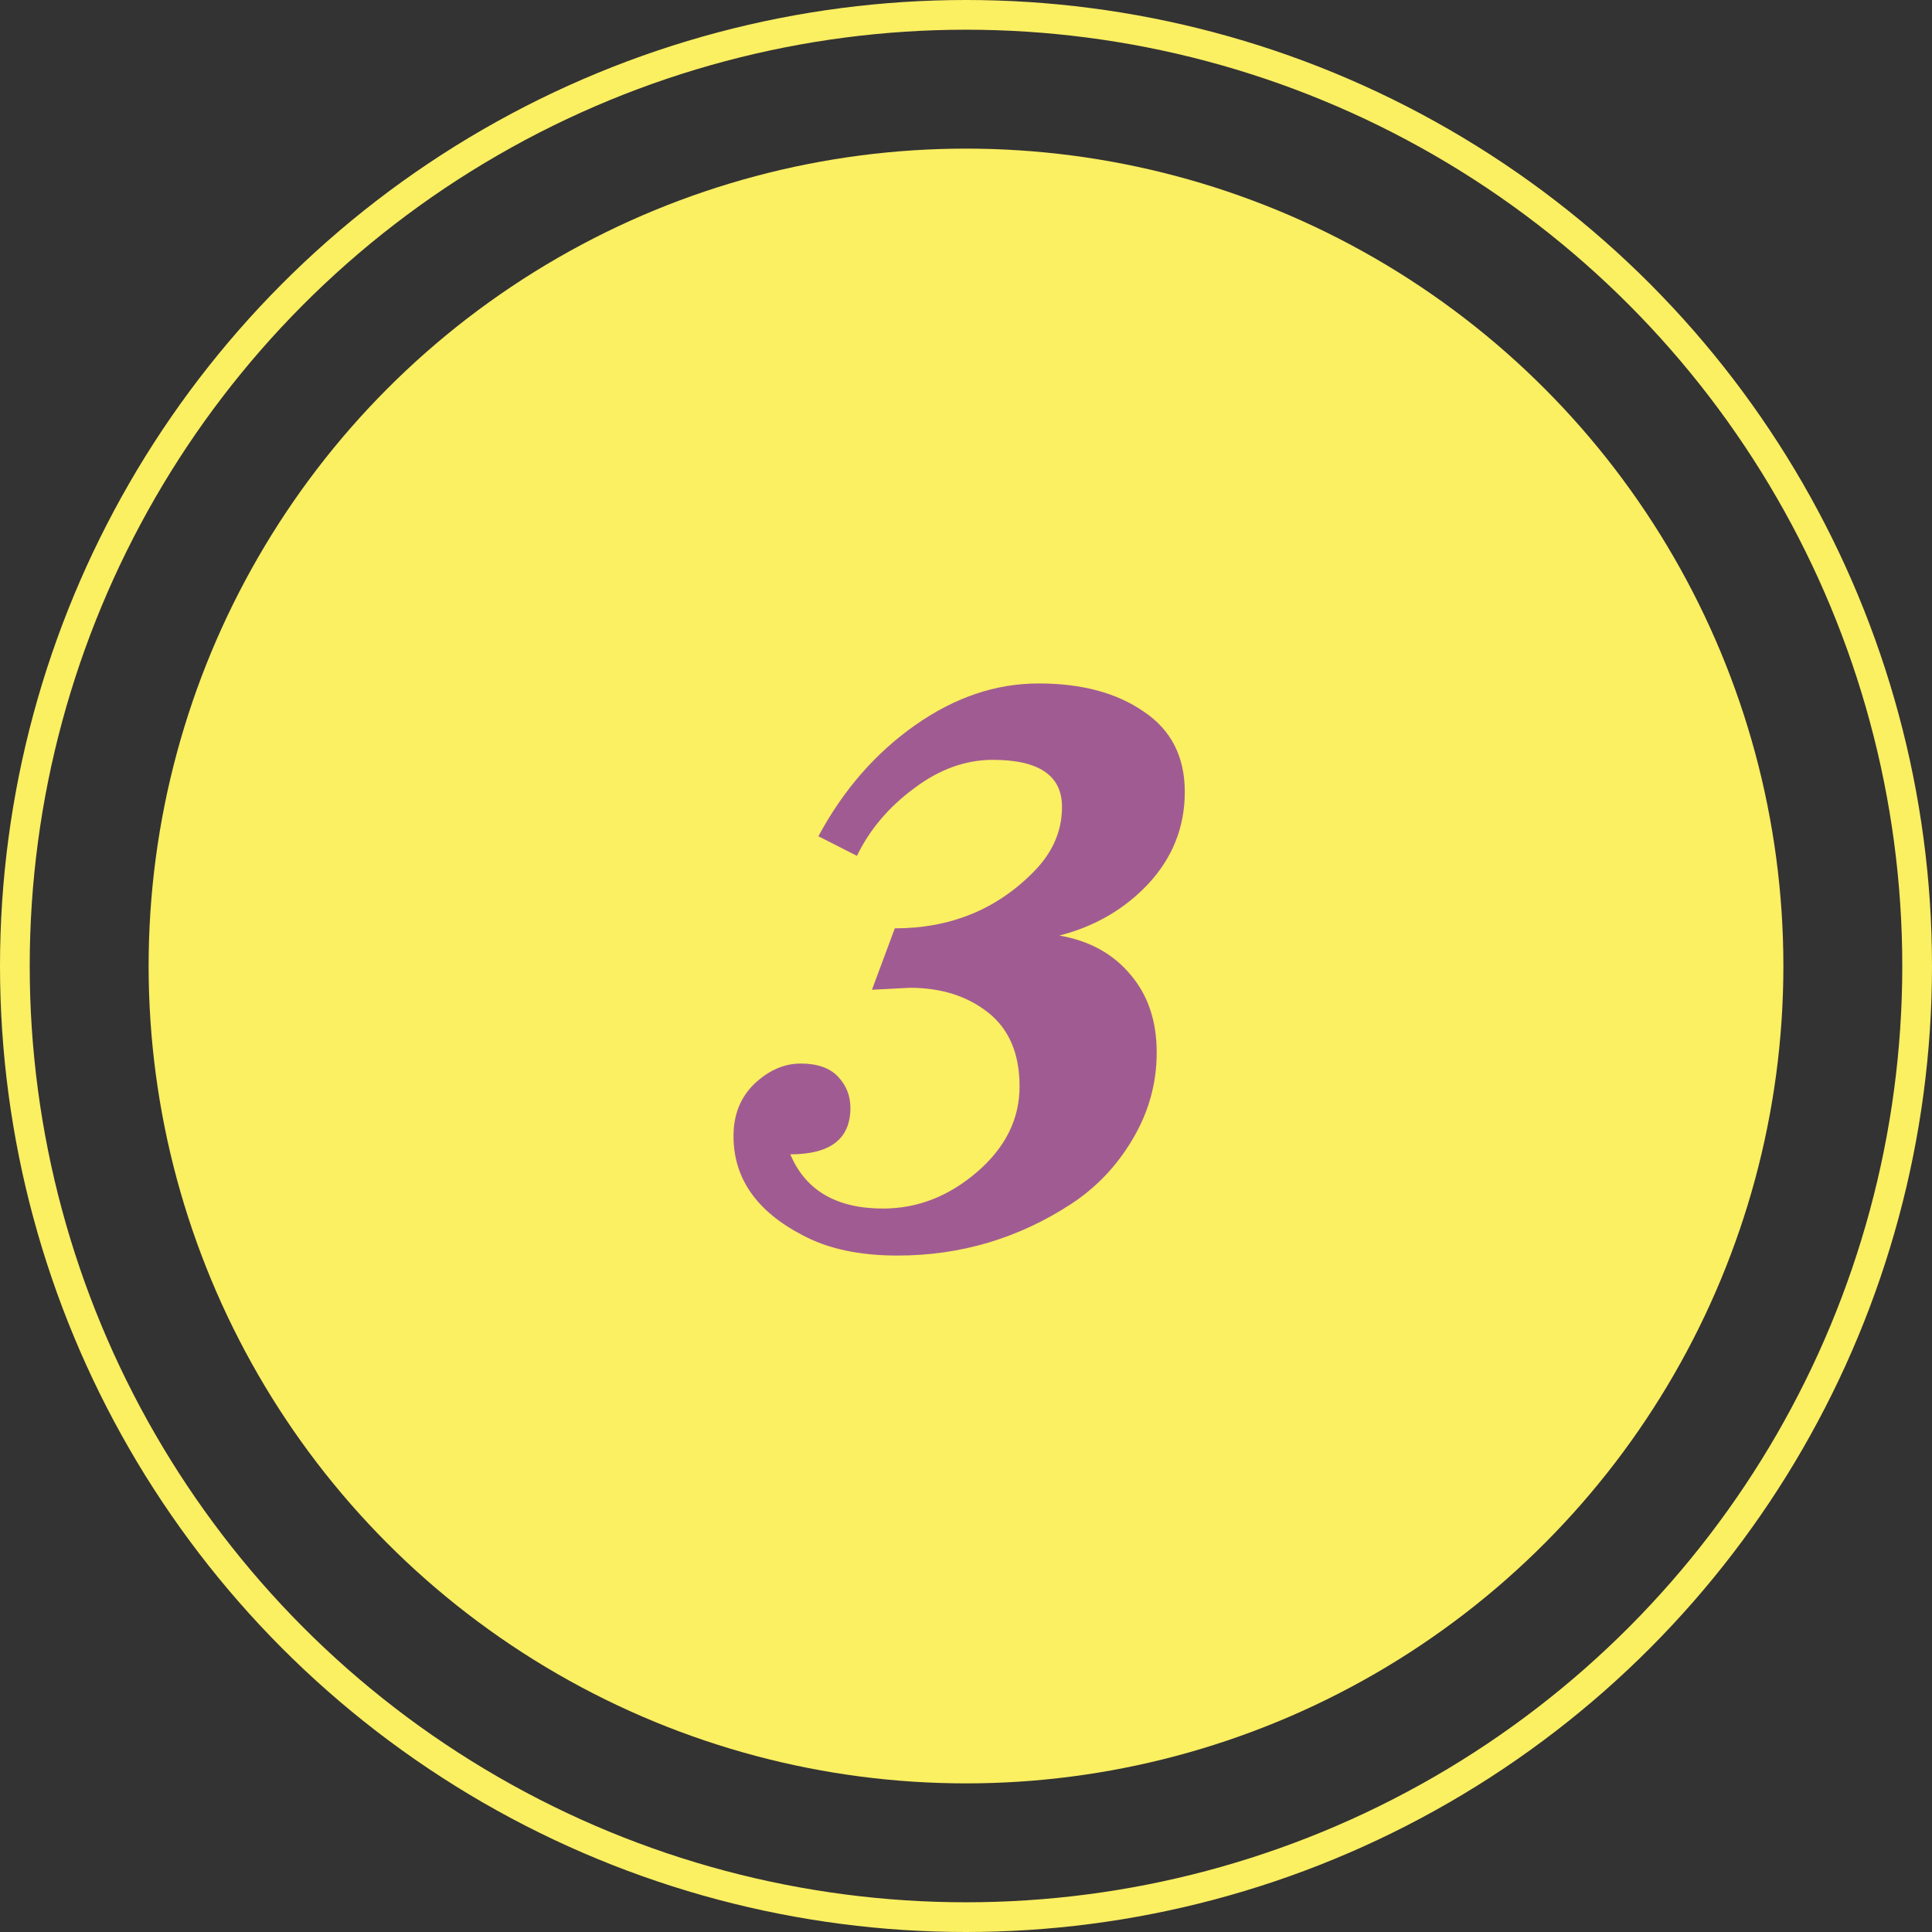 <svg width="65" height="65" viewBox="0 0 65 65" fill="none" xmlns="http://www.w3.org/2000/svg">
<rect x="0" y="0" width="65" height="65" fill="#333333" stroke="none"/>
<circle cx="32.5" cy="32.5" r="27.5" fill="#FBEF62"/>
<circle cx="32.5" cy="32.5" r="32" stroke="#FBEF62"/>
<path d="M35.73 27.146C35.73 26.092 34.954 25.564 33.401 25.564C32.478 25.564 31.592 25.887 30.742 26.531C29.893 27.161 29.255 27.916 28.831 28.794L27.534 28.135C28.369 26.582 29.453 25.337 30.786 24.4C32.119 23.462 33.503 22.994 34.939 22.994C36.389 22.994 37.568 23.309 38.477 23.939C39.399 24.554 39.861 25.455 39.861 26.641C39.861 27.813 39.458 28.838 38.652 29.717C37.847 30.581 36.843 31.168 35.642 31.475C36.653 31.651 37.451 32.09 38.037 32.794C38.623 33.482 38.916 34.353 38.916 35.408C38.916 36.448 38.645 37.422 38.103 38.331C37.576 39.224 36.887 39.949 36.038 40.506C34.265 41.663 32.317 42.242 30.193 42.242C28.919 42.242 27.856 42.015 27.007 41.56C25.454 40.755 24.678 39.642 24.678 38.221C24.678 37.503 24.912 36.917 25.381 36.463C25.864 36.009 26.384 35.782 26.941 35.782C27.498 35.782 27.915 35.928 28.193 36.221C28.472 36.514 28.611 36.866 28.611 37.276C28.611 38.316 27.937 38.836 26.589 38.836C27.102 40.052 28.142 40.66 29.709 40.66C30.867 40.66 31.921 40.249 32.873 39.429C33.826 38.609 34.302 37.649 34.302 36.551C34.302 35.452 33.95 34.624 33.247 34.068C32.544 33.511 31.665 33.233 30.61 33.233L29.336 33.299L30.105 31.233C31.965 31.233 33.518 30.604 34.763 29.344C35.408 28.699 35.73 27.967 35.73 27.146Z" fill="#A05C92"/>
</svg>
